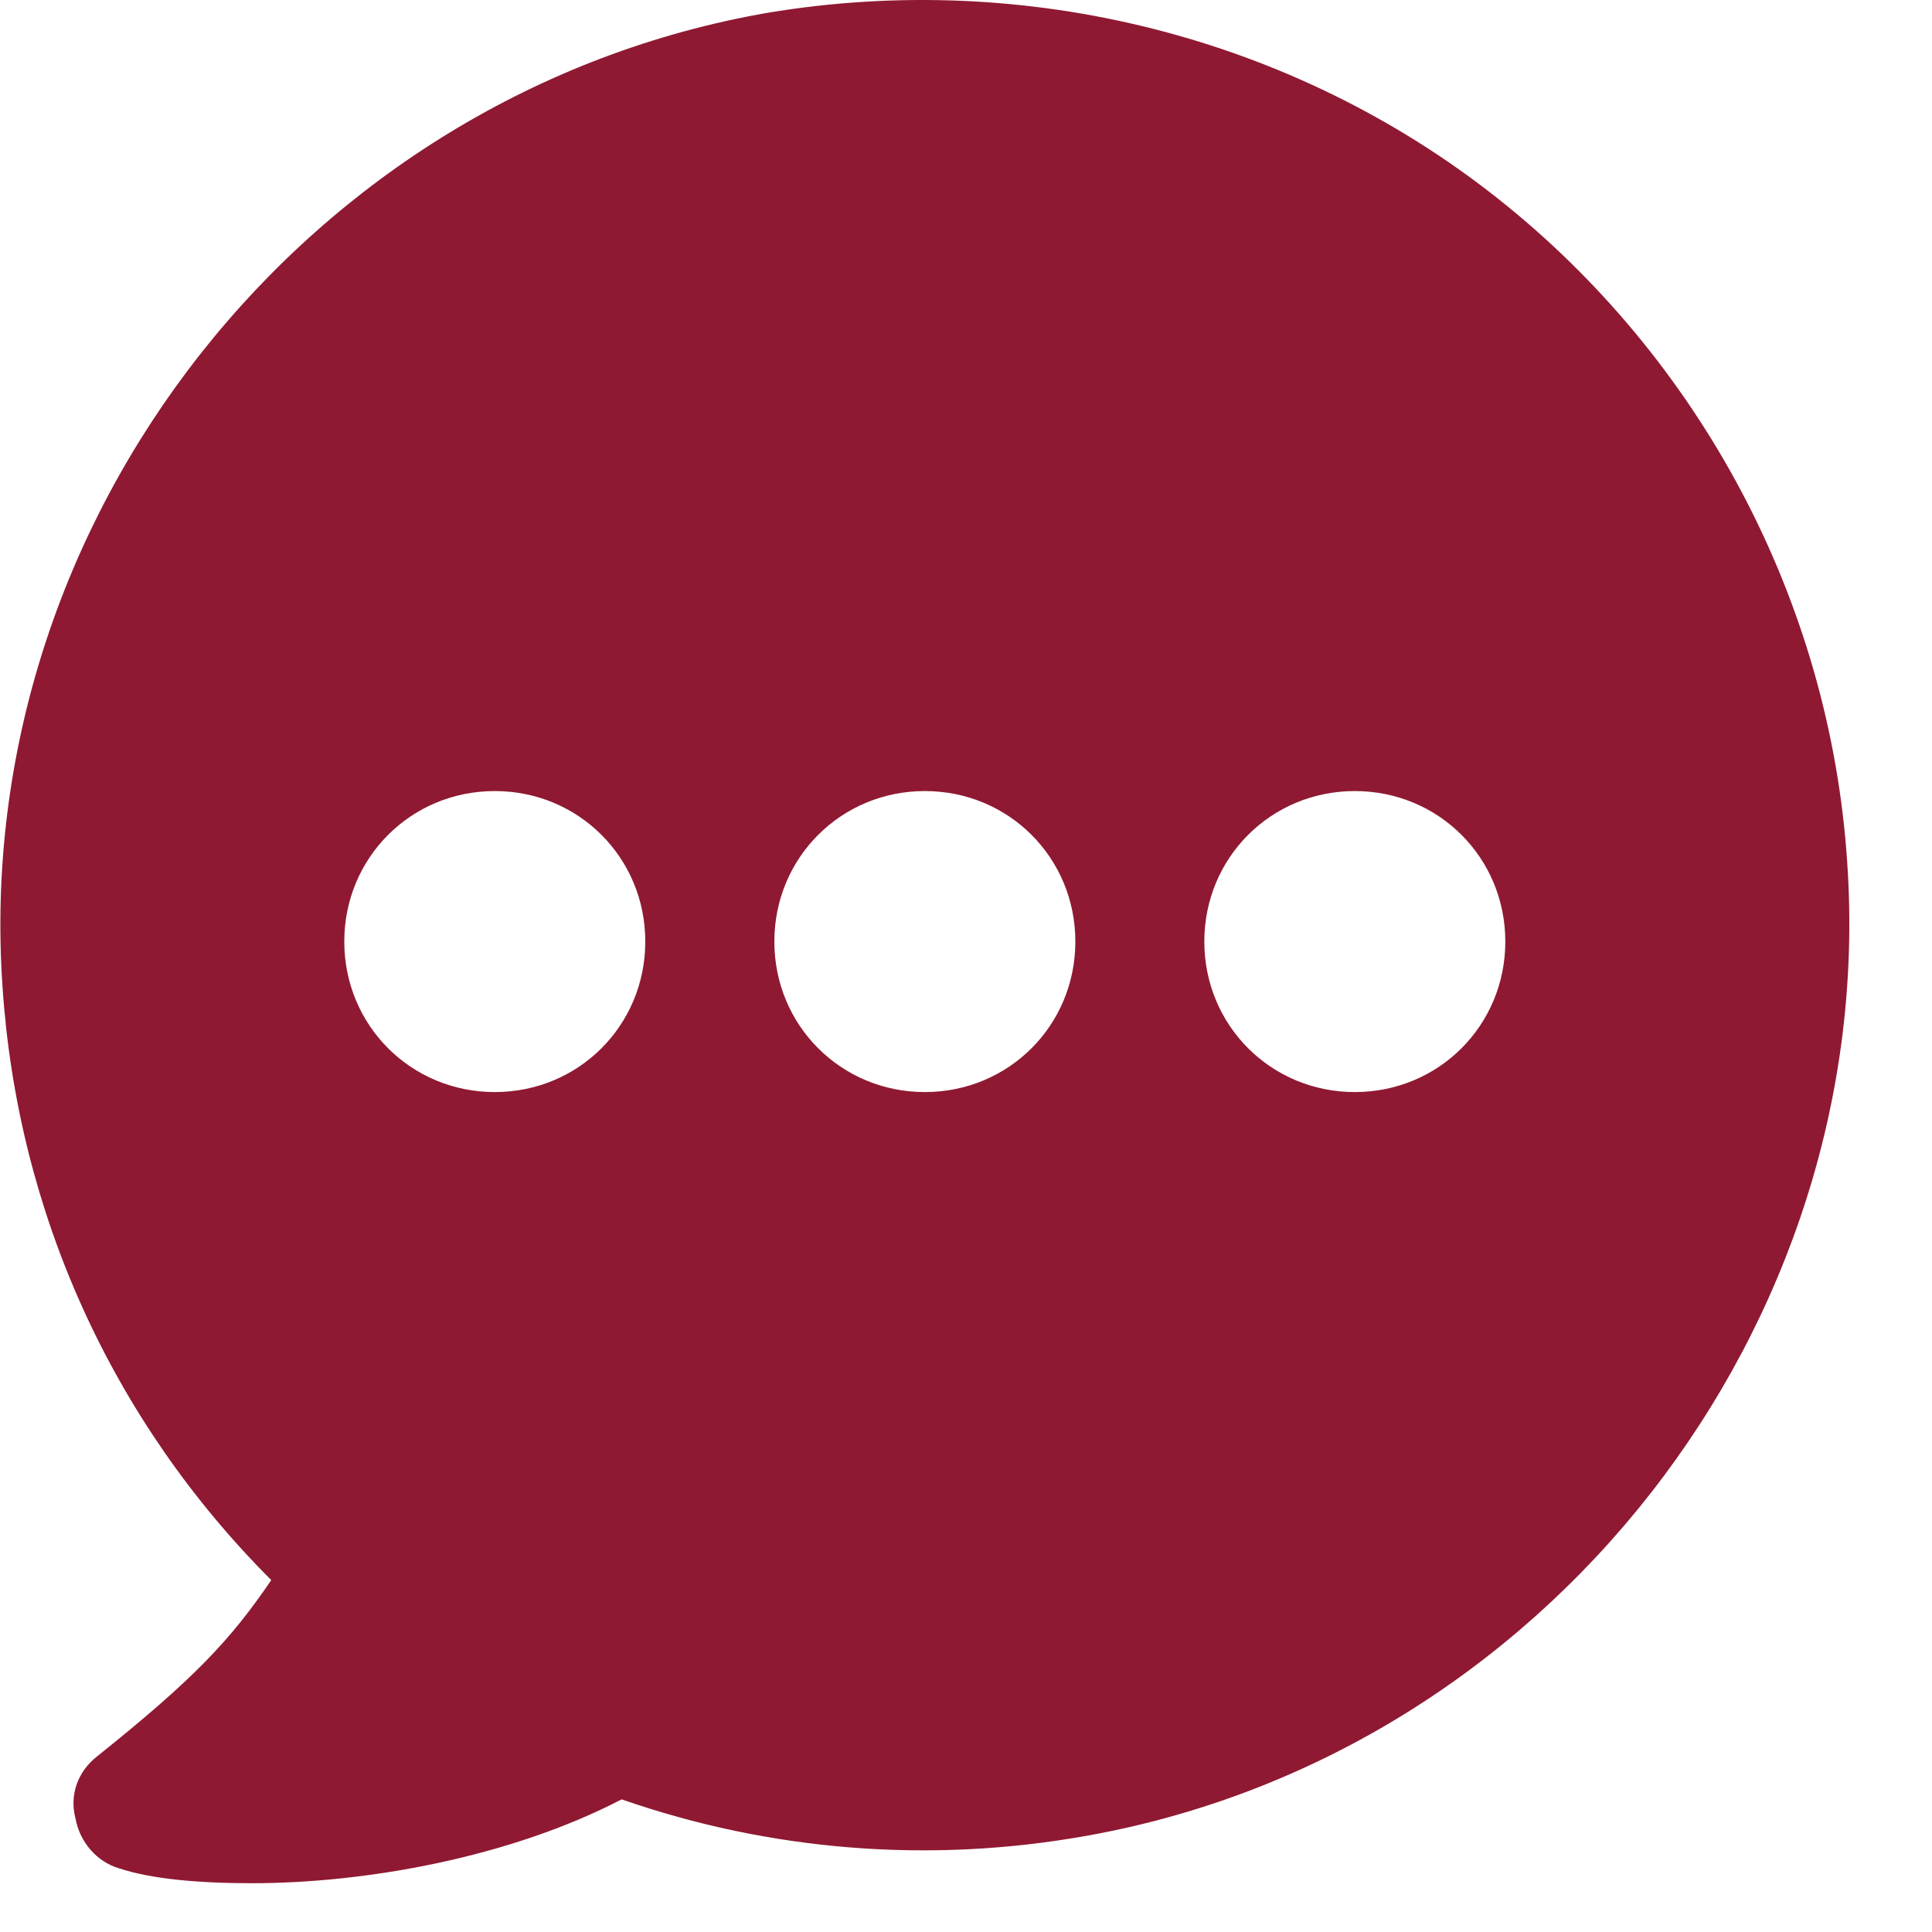 <?xml version="1.0" encoding="UTF-8"?>
<svg width="20px" height="20px" viewBox="0 0 20 20" version="1.1" xmlns="http://www.w3.org/2000/svg" xmlns:xlink="http://www.w3.org/1999/xlink">
    <!-- Generator: Sketch 62 (91390) - https://sketch.com -->
    <title>chat</title>
    <desc>Created with Sketch.</desc>
    <g id="Responsive" stroke="none" stroke-width="1" fill="none" fill-rule="evenodd">
        <g id="alt-3.2" transform="translate(-297, -618)" fill="#8F1932" fill-rule="nonzero">
            <g id="Group-3" transform="translate(0, 603)">
                <g id="Group" transform="translate(41, 13)">
                    <g id="chat" transform="translate(256, 2)">
                        <path d="M19.122,8.923 C18.943,6.23 17.608,3.715 15.494,2.046 C13.379,0.377 10.62,-0.313 7.949,0.132 C3.186,0.956 -0.308,5.362 0.026,10.214 C0.181,12.551 1.161,14.71 2.808,16.357 C2.385,16.98 2.006,17.381 1.005,18.182 C0.805,18.338 0.716,18.583 0.782,18.827 C0.827,19.072 1.005,19.273 1.227,19.339 C1.561,19.451 2.051,19.495 2.607,19.495 C3.787,19.495 5.278,19.228 6.435,18.627 C7.971,19.161 9.618,19.295 11.243,19.005 C16.006,18.16 19.455,13.731 19.122,8.923 Z M5.122,11.305 C4.254,11.305 3.564,10.615 3.564,9.747 C3.564,8.879 4.254,8.189 5.122,8.189 C5.99,8.189 6.68,8.879 6.68,9.747 C6.68,10.615 5.99,11.305 5.122,11.305 Z M9.574,11.305 C8.706,11.305 8.016,10.615 8.016,9.747 C8.016,8.879 8.706,8.189 9.574,8.189 C10.442,8.189 11.132,8.879 11.132,9.747 C11.132,10.615 10.442,11.305 9.574,11.305 Z M14.025,11.305 C13.157,11.305 12.467,10.615 12.467,9.747 C12.467,8.879 13.157,8.189 14.025,8.189 C14.893,8.189 15.583,8.879 15.583,9.747 C15.583,10.615 14.893,11.305 14.025,11.305 Z" id="Shape"></path>
                    </g>
                </g>
            </g>
        </g>
    </g>
</svg>